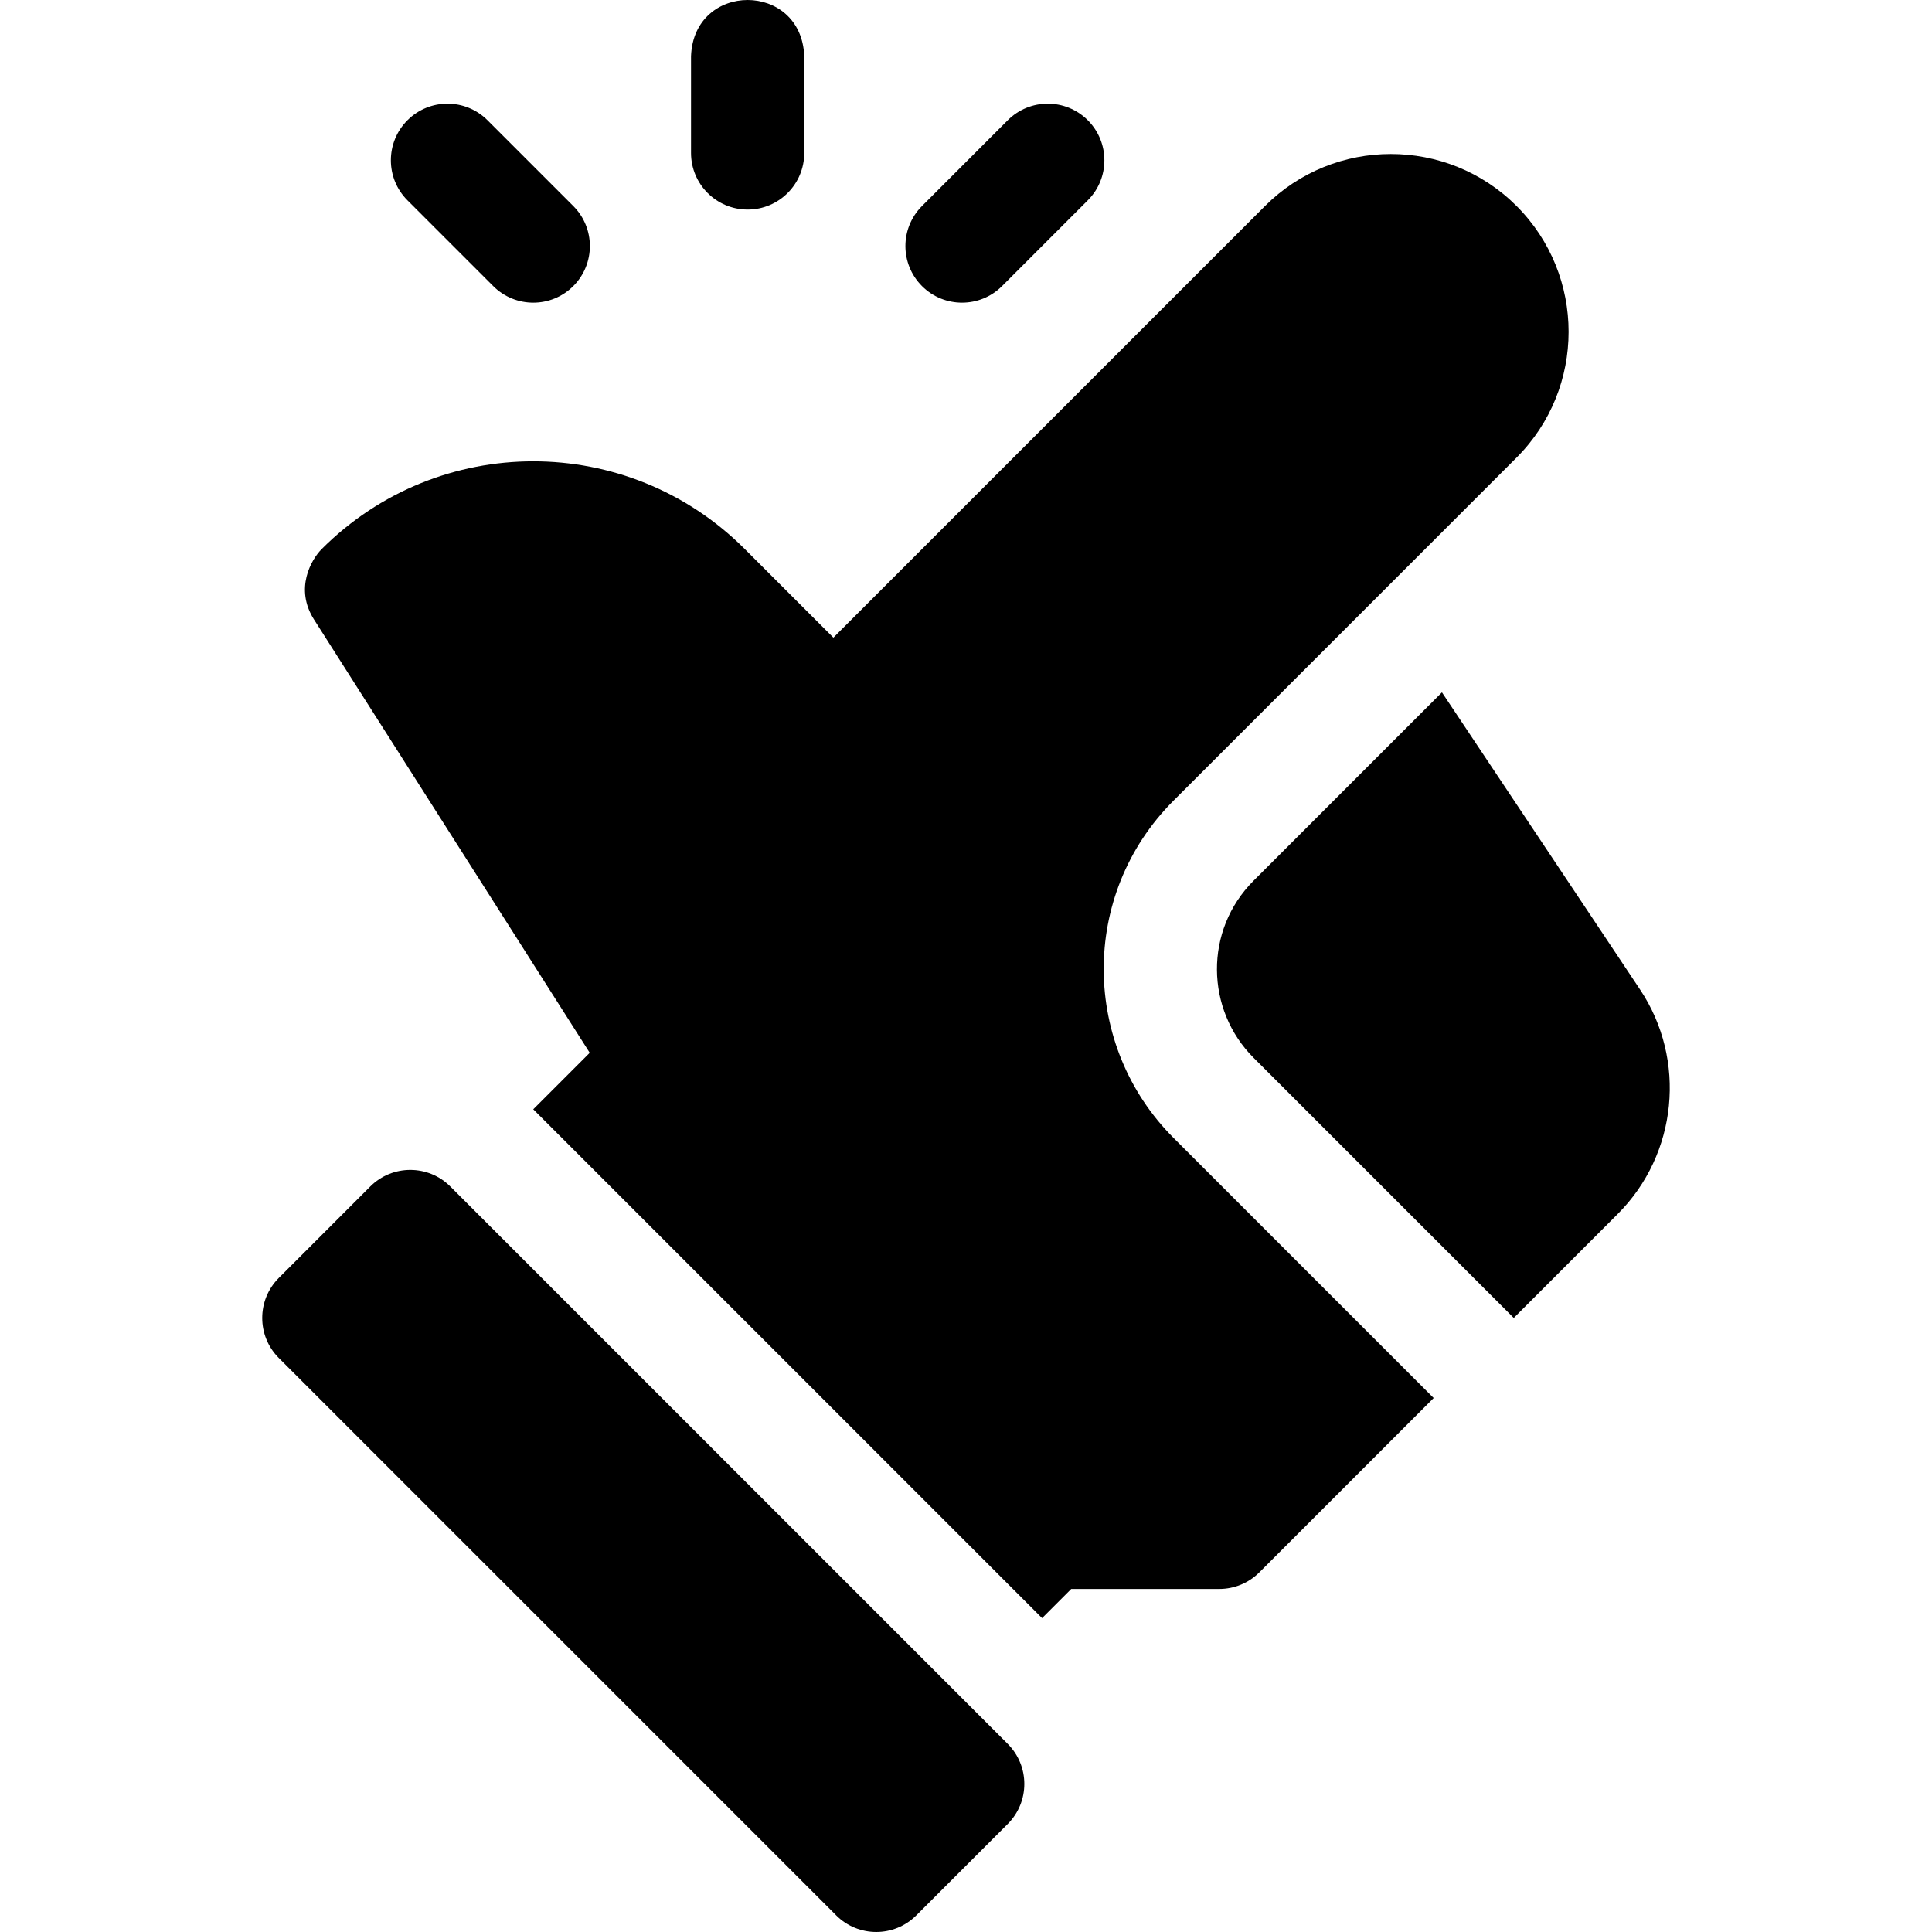<svg id="Layer_1" enable-background="new 0 0 511.905 511.905" height="512" viewBox="0 0 511.905 511.905" width="512" xmlns="http://www.w3.org/2000/svg"><g><path d="m130.685 75.801c5.859 5.859 15.357 5.857 21.213 0 5.858-5.857 5.858-15.355 0-21.213l-22.726-22.727c-5.858-5.858-15.355-5.858-21.213 0-5.858 5.857-5.858 15.355 0 21.213z"/><path d="m265.508 75.799 22.718-22.727c5.857-5.858 5.855-15.356-.004-21.213-5.857-5.855-15.355-5.855-21.213.004l-22.718 22.727c-5.857 5.858-5.855 15.356.004 21.213 5.861 5.858 15.358 5.853 21.213-.004z"/><path d="m198.095 55.523c8.284 0 15-6.716 15-15v-25.618c-.738-19.881-29.269-19.866-30 0v25.618c0 8.284 6.716 15 15 15z"/><path d="m310.95 212.126c.001 0 .001-.001.002-.001l48.777-48.777s0 0-.001 0l42.104-42.104c18.378-18.377 18.378-48.28 0-66.657-18.371-18.373-48.274-18.374-66.659.001l-114.359 114.359-23.487-23.486c-30.998-31-81.143-30.938-112.079 0-2.838 2.837-7.221 10.561-2.056 18.675l73.062 114.816-14.965 14.967 134.821 134.821 7.723-7.724h39.229c3.979 0 7.794-1.58 10.606-4.394l46.197-46.198-68.915-68.914c-24.29-24.268-25.074-64.306 0-89.384z"/><path d="m434.54 262.176-52.482-78.729-49.888 49.887c-13.194 13.196-12.738 34.23-.004 46.952l68.92 68.919 27.557-27.557c15.844-15.832 18.322-40.847 5.897-59.472z"/><path d="m119.318 314.374c-5.858-5.858-15.355-5.858-21.213 0l-24.231 24.231c-5.858 5.858-5.858 15.355 0 21.213l147.693 147.693c5.858 5.858 15.355 5.858 21.213 0l24.231-24.231c5.858-5.858 5.858-15.355 0-21.213z"/></g></svg>
